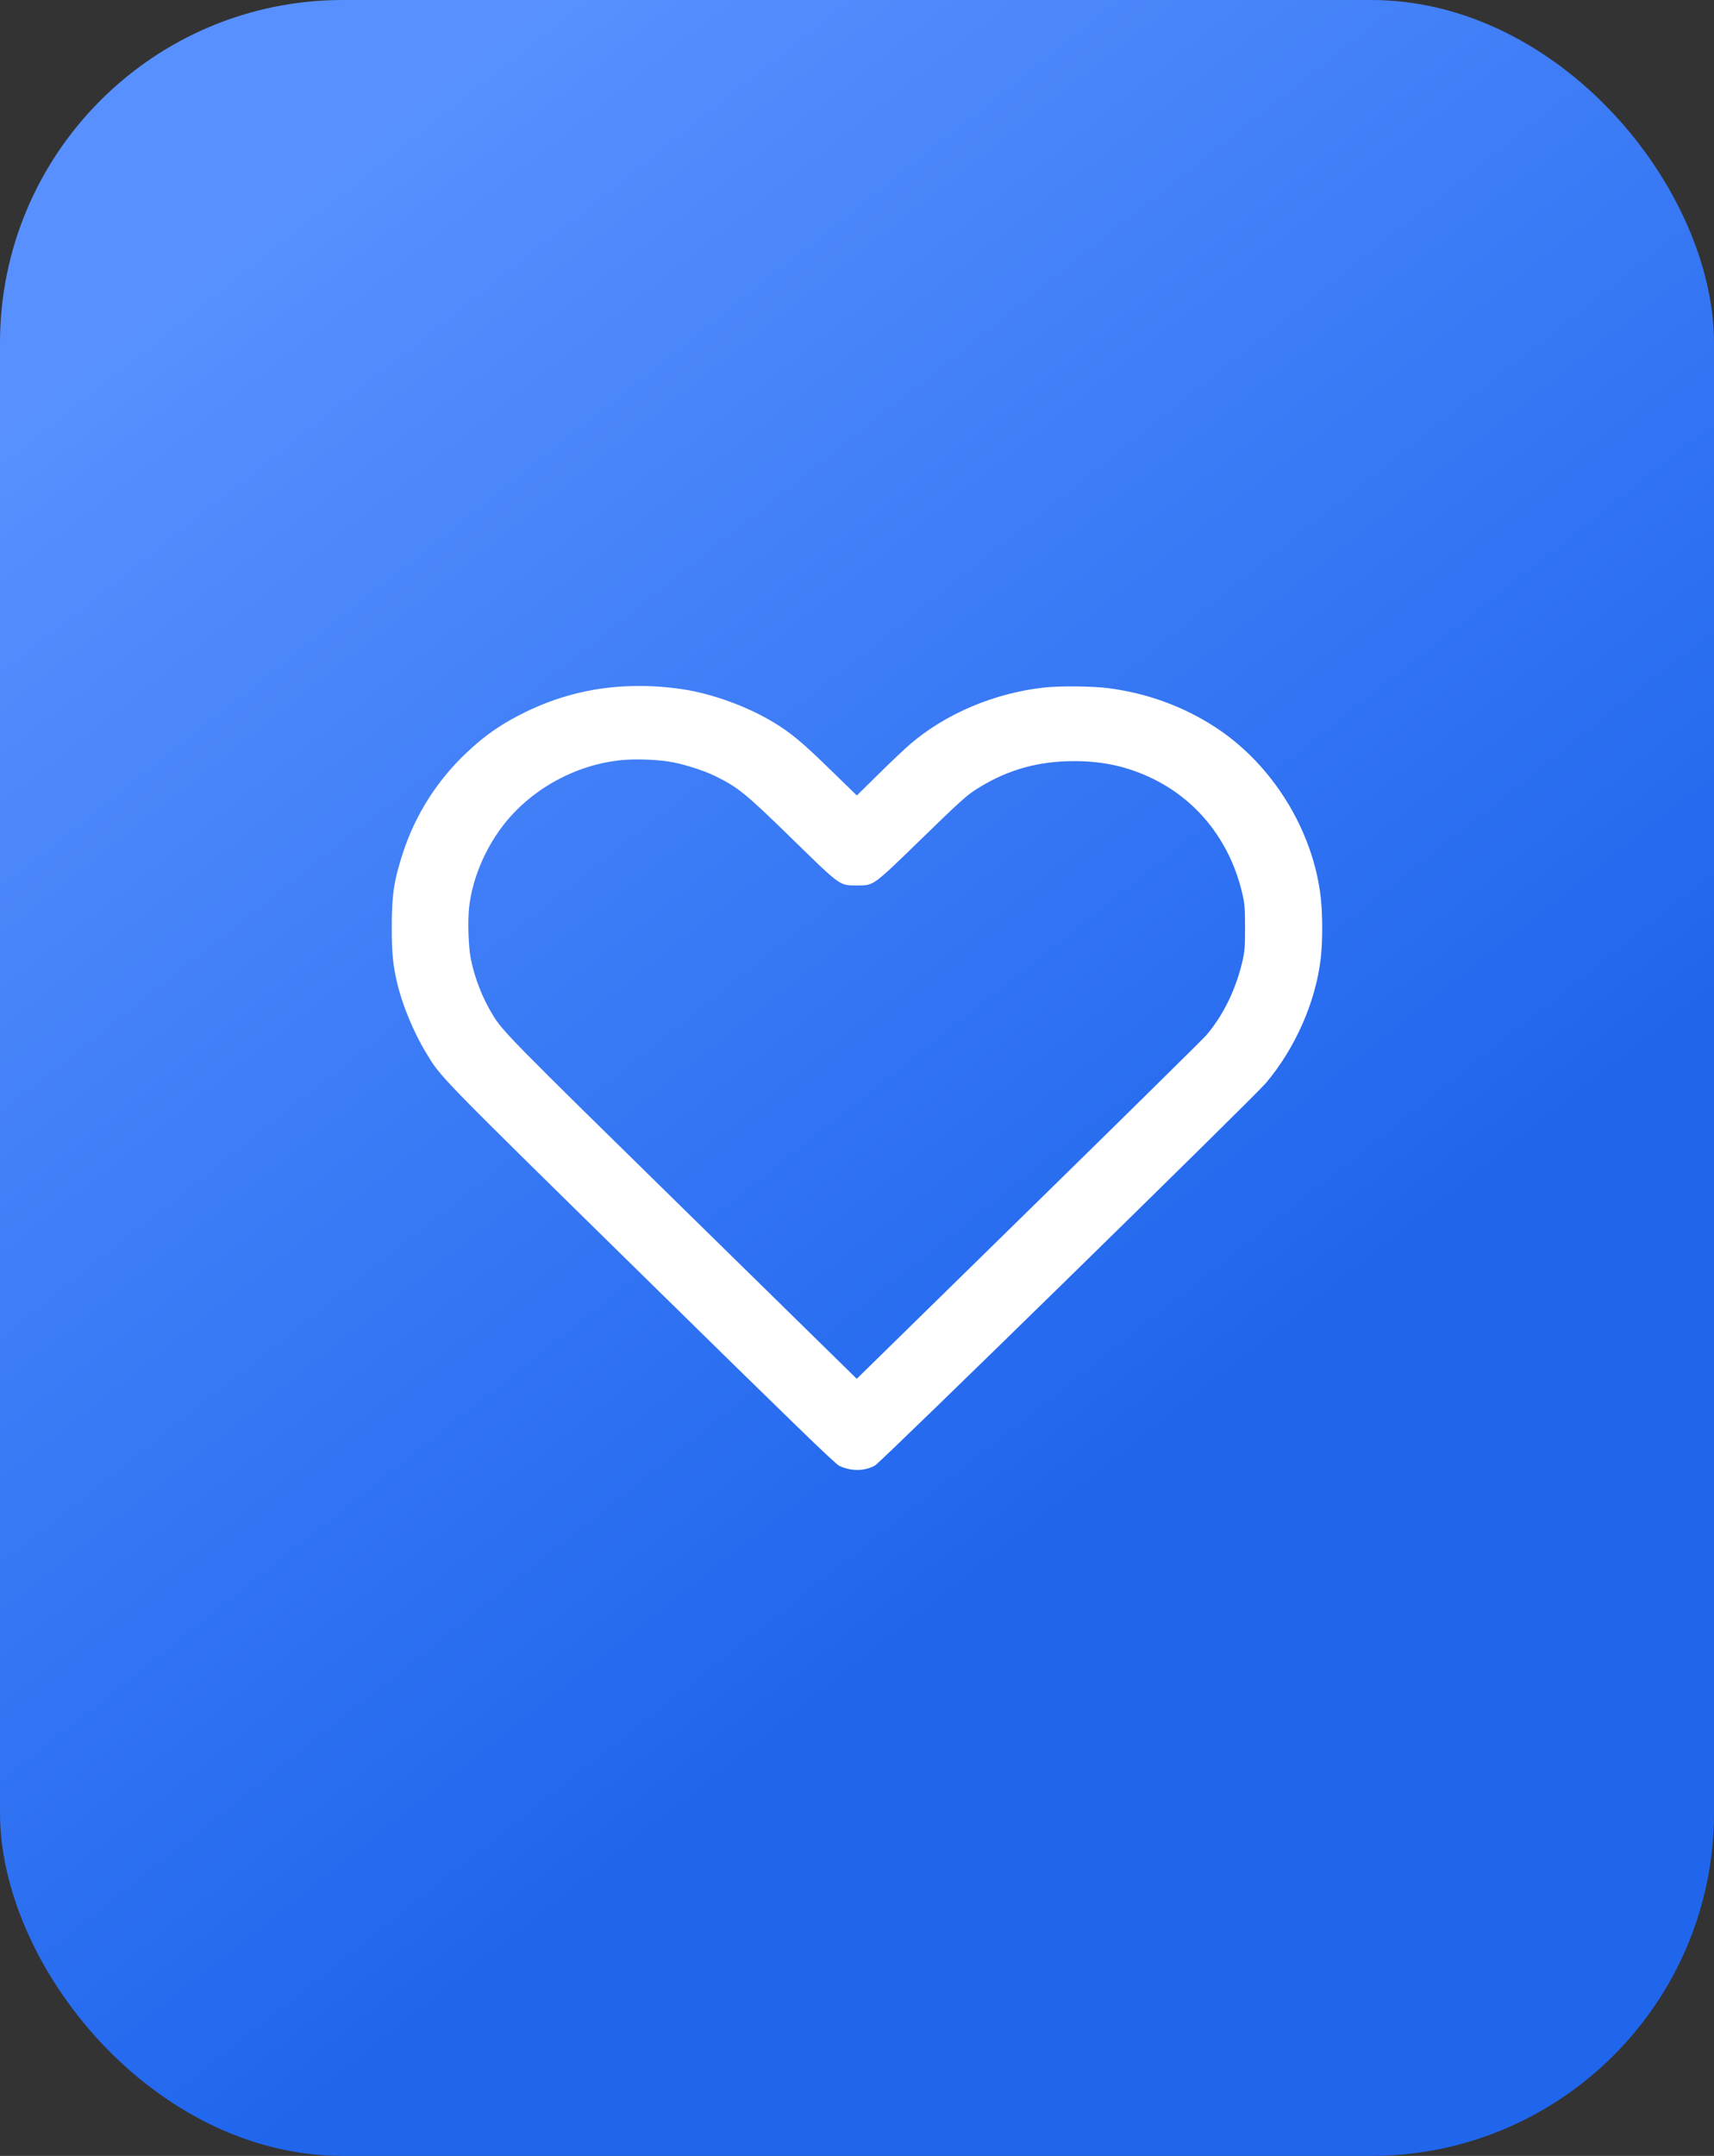 <svg width="35" height="44" viewBox="0 0 35 44" fill="none" xmlns="http://www.w3.org/2000/svg">
<rect x="0" y="0" width="35" height="44" fill="#333333" stroke="none"/>
<rect width="35" height="44" rx="7" fill="url(#paint0_linear_3_46)"/>
<path fill-rule="evenodd" clip-rule="evenodd" d="M12.589 14.019C11.955 14.071 11.351 14.236 10.77 14.513C10.267 14.754 9.918 14.992 9.525 15.364C8.929 15.927 8.489 16.617 8.234 17.388C8.045 17.961 8 18.257 8 18.932C8 19.458 8.024 19.699 8.115 20.083C8.218 20.515 8.449 21.071 8.692 21.473C9.01 21.998 8.876 21.86 13.094 26C16.242 29.091 17.051 29.874 17.136 29.915C17.376 30.031 17.661 30.028 17.87 29.908C17.992 29.839 25.609 22.389 25.849 22.105C26.448 21.396 26.865 20.452 26.969 19.565C27.01 19.217 27.01 18.666 26.969 18.31C26.813 16.953 25.993 15.62 24.849 14.863C24.189 14.426 23.438 14.149 22.634 14.045C22.299 14.002 21.632 13.996 21.303 14.034C20.302 14.148 19.319 14.563 18.597 15.178C18.491 15.267 18.2 15.542 17.951 15.788L17.497 16.235L16.935 15.689C16.365 15.133 16.131 14.941 15.763 14.723C15.234 14.409 14.542 14.16 13.953 14.069C13.494 13.999 13.032 13.982 12.589 14.019ZM13.646 15.541C13.906 15.578 14.358 15.718 14.596 15.835C15.074 16.069 15.217 16.185 16.174 17.119C17.179 18.099 17.14 18.072 17.506 18.071C17.848 18.07 17.813 18.095 18.828 17.109C19.563 16.394 19.727 16.245 19.906 16.128C20.487 15.751 21.084 15.562 21.769 15.537C22.448 15.513 23.016 15.63 23.575 15.91C24.497 16.372 25.143 17.221 25.378 18.279C25.417 18.456 25.424 18.551 25.424 18.932C25.424 19.314 25.417 19.408 25.378 19.585C25.247 20.173 24.987 20.711 24.634 21.127C24.576 21.195 22.947 22.801 21.012 24.695L17.495 28.14L13.957 24.672C10.401 21.187 10.263 21.047 10.057 20.705C9.849 20.363 9.692 19.959 9.614 19.569C9.565 19.32 9.548 18.796 9.58 18.513C9.644 17.954 9.885 17.365 10.246 16.882C10.819 16.116 11.76 15.595 12.72 15.511C12.977 15.488 13.369 15.501 13.646 15.541Z" fill="white"/>
<defs>
<linearGradient id="paint0_linear_3_46" x1="23.014" y1="29.856" x2="3.744" y2="5.532" gradientUnits="userSpaceOnUse">
<stop stop-color="#2066ED"/>
<stop offset="1" stop-color="#5891FF"/>
</linearGradient>
</defs>
</svg>
